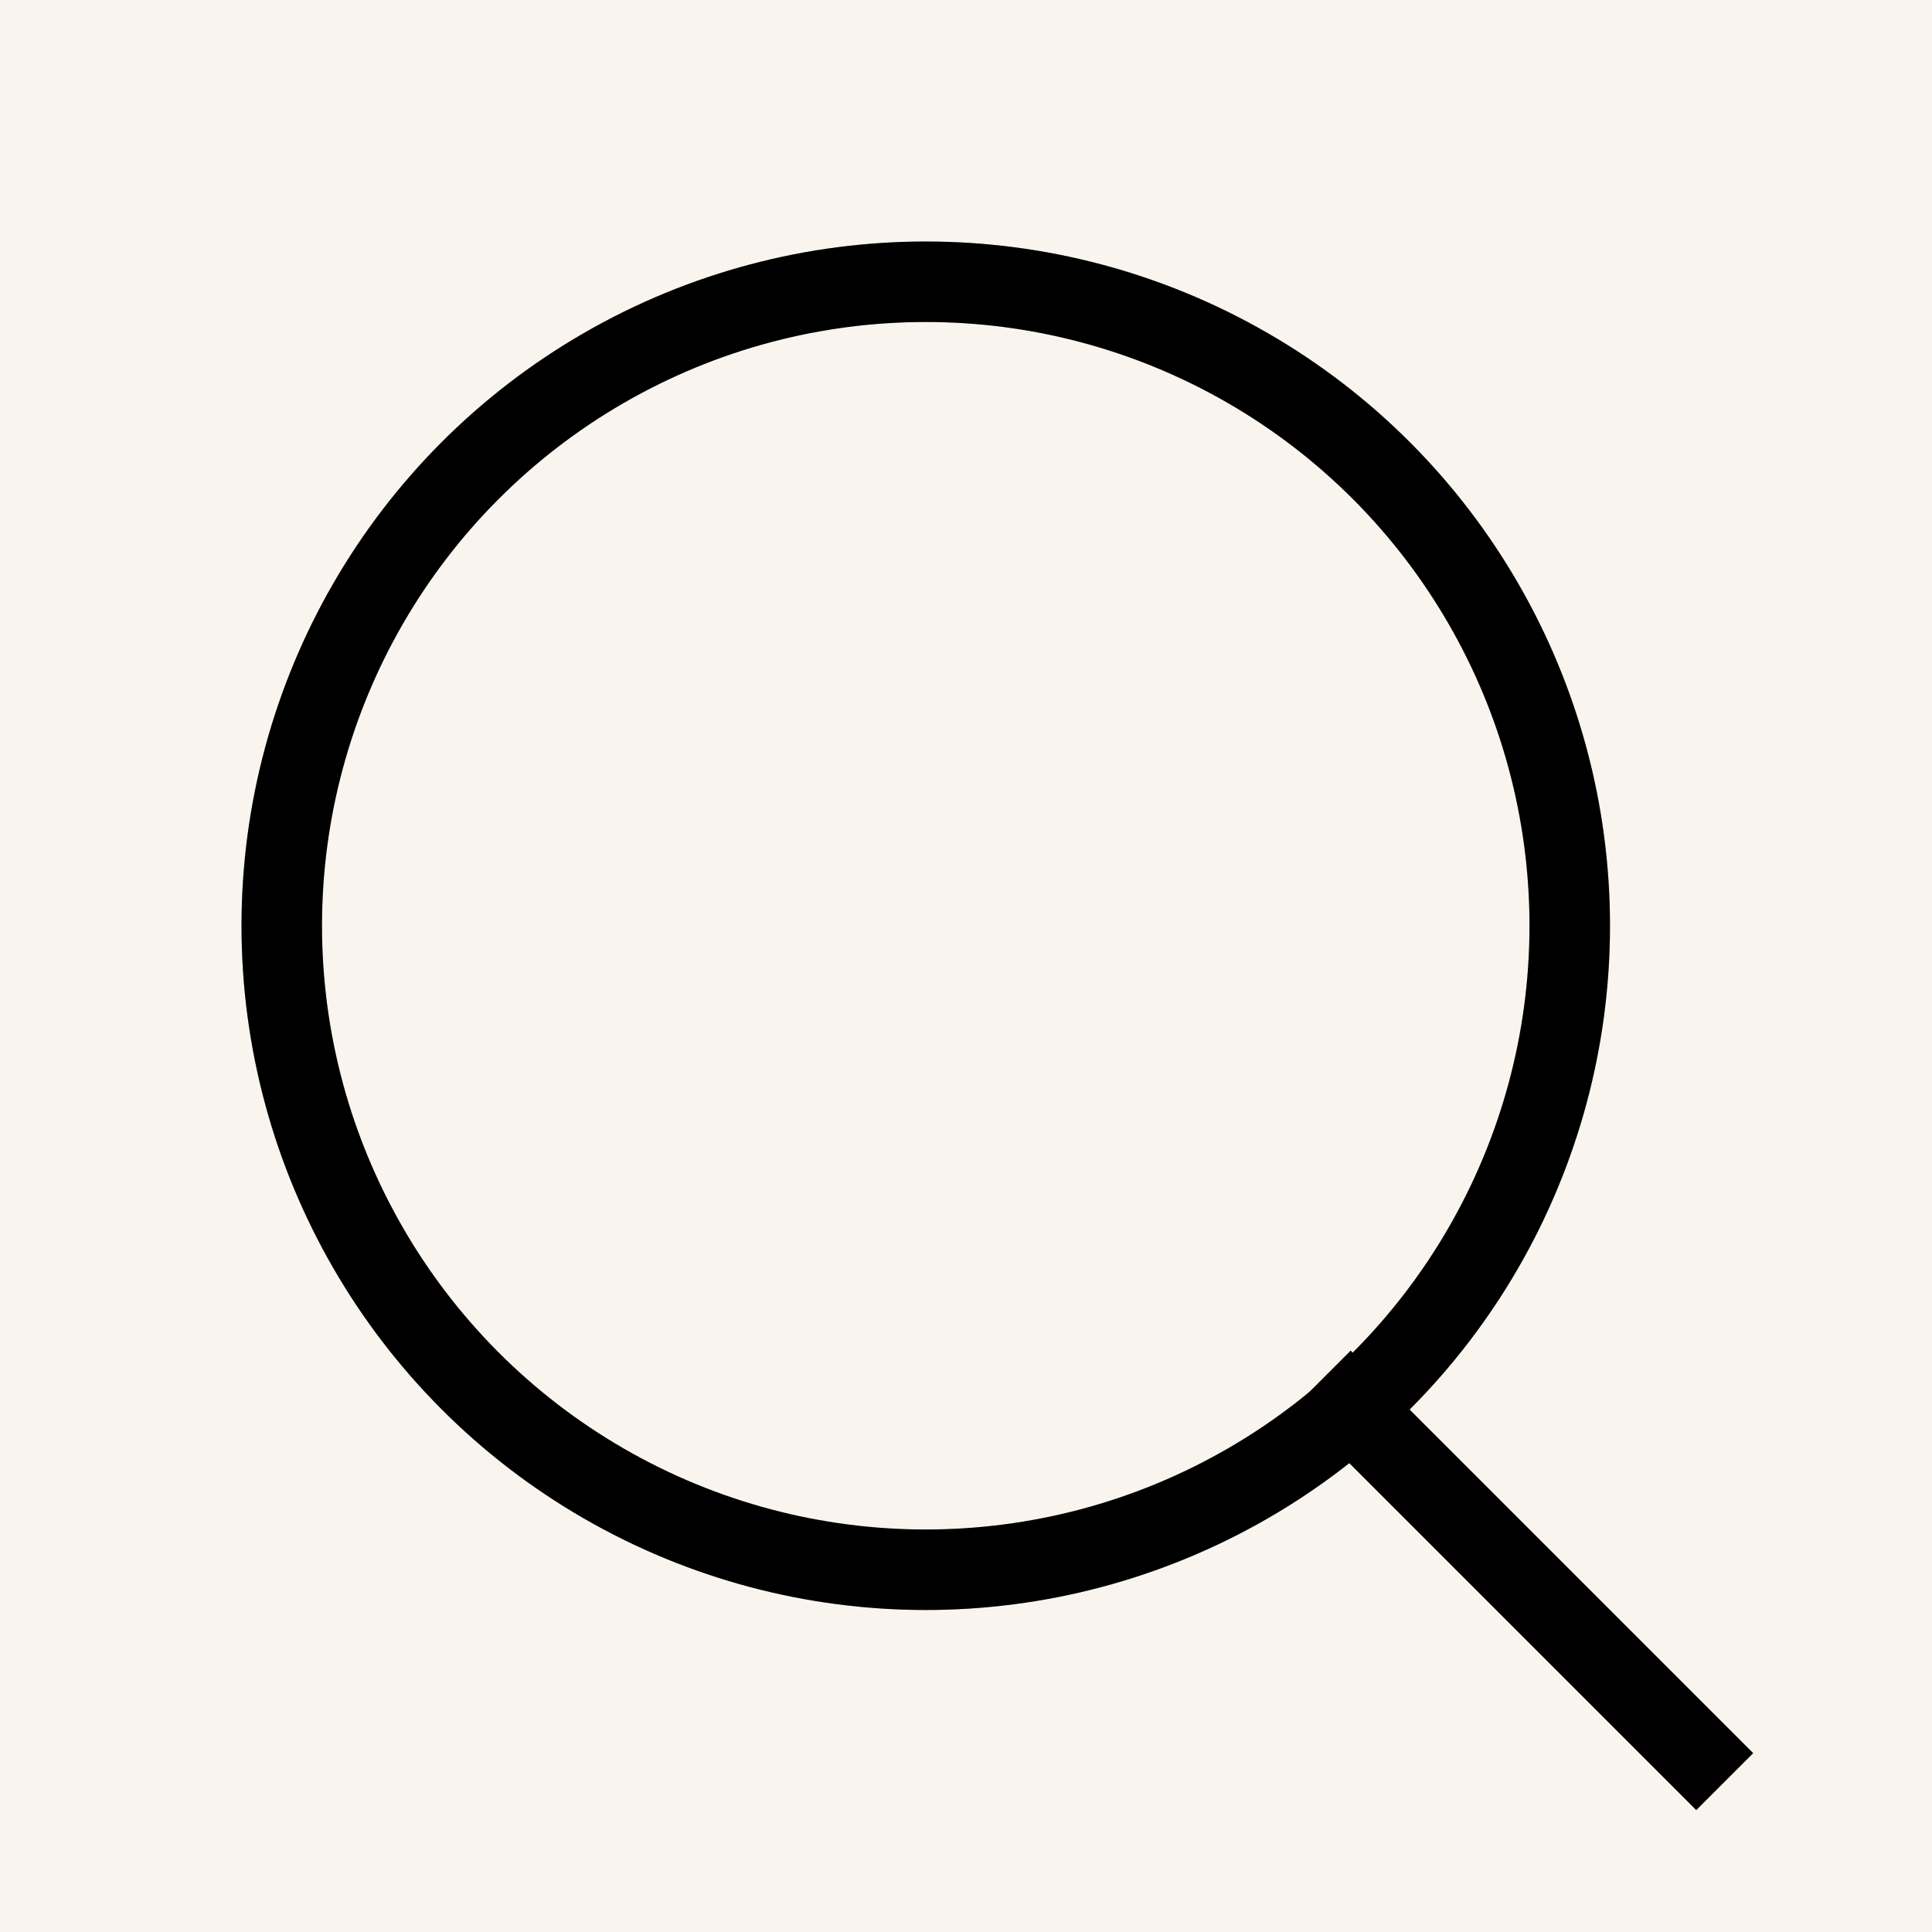 <svg xmlns="http://www.w3.org/2000/svg" fill="none" viewBox="0 0 24 24" height="24" width="24">
<rect fill="#F9F5EE" height="24" width="24"></rect>
<line stroke="black" y2="17.132" x2="16.425" y1="22.132" x1="21.425"></line>
<line stroke-opacity="0.2" stroke="black" y2="17.132" x2="16.425" y1="22.132" x1="21.425"></line>
<circle stroke="black" r="8" cy="11.5" cx="11.5"></circle>
<circle stroke-opacity="0.2" stroke="black" r="8" cy="11.5" cx="11.5"></circle>
</svg>

